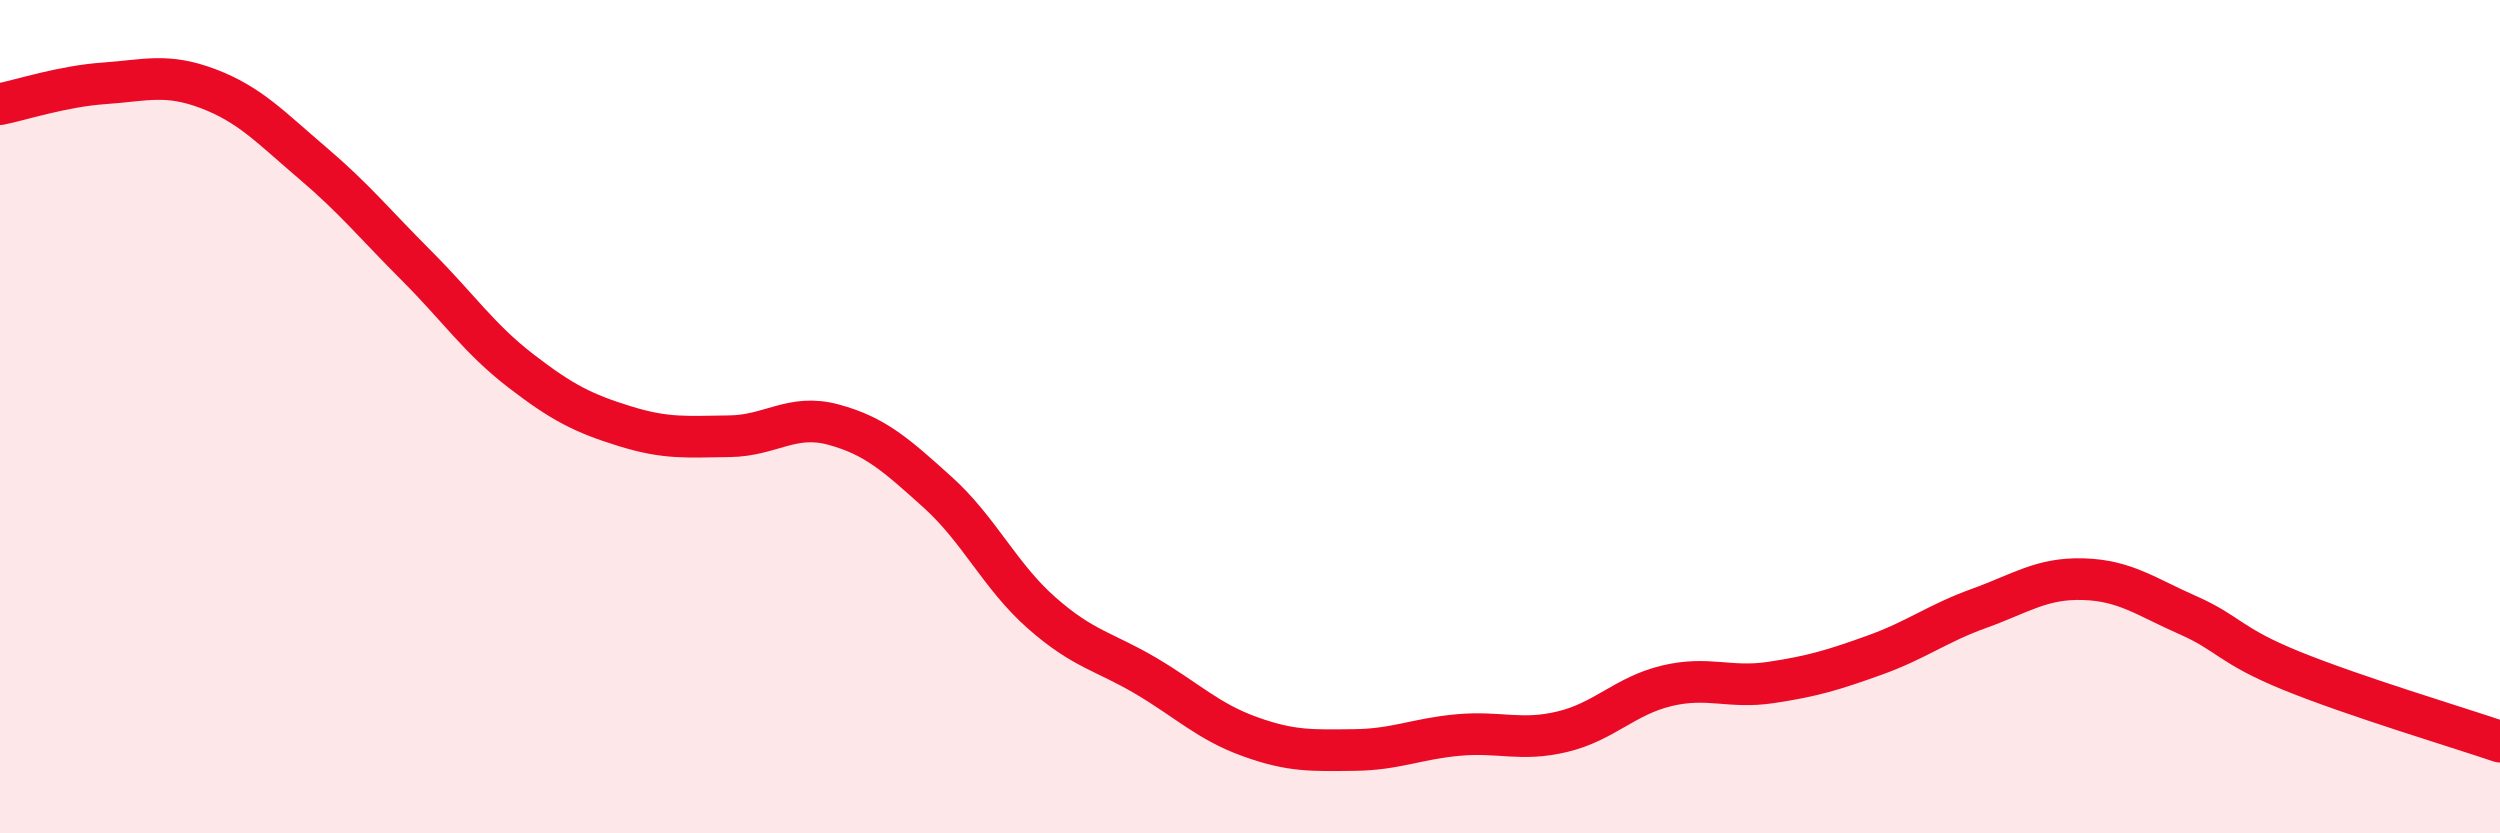 
    <svg width="60" height="20" viewBox="0 0 60 20" xmlns="http://www.w3.org/2000/svg">
      <path
        d="M 0,2.5 C 0.5,2.4 1.5,2.07 2.5,2 C 3.5,1.93 4,1.75 5,2.13 C 6,2.51 6.5,3.06 7.5,3.91 C 8.5,4.76 9,5.38 10,6.38 C 11,7.38 11.5,8.13 12.5,8.9 C 13.5,9.67 14,9.92 15,10.23 C 16,10.54 16.5,10.48 17.5,10.47 C 18.5,10.46 19,9.92 20,10.19 C 21,10.46 21.5,10.91 22.5,11.81 C 23.5,12.71 24,13.83 25,14.71 C 26,15.59 26.5,15.63 27.5,16.22 C 28.5,16.81 29,17.32 30,17.68 C 31,18.04 31.5,18.01 32.5,18 C 33.5,17.99 34,17.73 35,17.64 C 36,17.55 36.5,17.8 37.5,17.56 C 38.5,17.32 39,16.7 40,16.46 C 41,16.22 41.5,16.53 42.5,16.38 C 43.5,16.23 44,16.08 45,15.72 C 46,15.36 46.5,14.96 47.5,14.6 C 48.5,14.24 49,13.87 50,13.9 C 51,13.93 51.5,14.32 52.5,14.76 C 53.5,15.2 53.5,15.49 55,16.1 C 56.5,16.71 59,17.46 60,17.8L60 20L0 20Z"
        fill="#EB0A25"
        opacity="0.1"
        stroke-linecap="round"
        stroke-linejoin="round"
      />
      <path
        d="M 0,2.5 C 0.5,2.4 1.5,2.07 2.5,2 C 3.5,1.93 4,1.75 5,2.13 C 6,2.51 6.5,3.06 7.5,3.91 C 8.5,4.76 9,5.38 10,6.38 C 11,7.38 11.5,8.13 12.5,8.9 C 13.5,9.67 14,9.92 15,10.23 C 16,10.54 16.5,10.48 17.5,10.47 C 18.5,10.46 19,9.92 20,10.19 C 21,10.46 21.5,10.91 22.5,11.81 C 23.5,12.71 24,13.83 25,14.71 C 26,15.59 26.5,15.63 27.5,16.22 C 28.5,16.81 29,17.32 30,17.68 C 31,18.04 31.5,18.01 32.5,18 C 33.5,17.99 34,17.73 35,17.64 C 36,17.55 36.5,17.8 37.5,17.56 C 38.5,17.32 39,16.7 40,16.46 C 41,16.22 41.5,16.53 42.5,16.38 C 43.5,16.23 44,16.08 45,15.72 C 46,15.36 46.5,14.96 47.5,14.6 C 48.5,14.24 49,13.87 50,13.9 C 51,13.93 51.5,14.32 52.5,14.76 C 53.5,15.2 53.5,15.49 55,16.1 C 56.5,16.71 59,17.46 60,17.8"
        stroke="#EB0A25"
        stroke-width="1"
        fill="none"
        stroke-linecap="round"
        stroke-linejoin="round"
      />
    </svg>
  